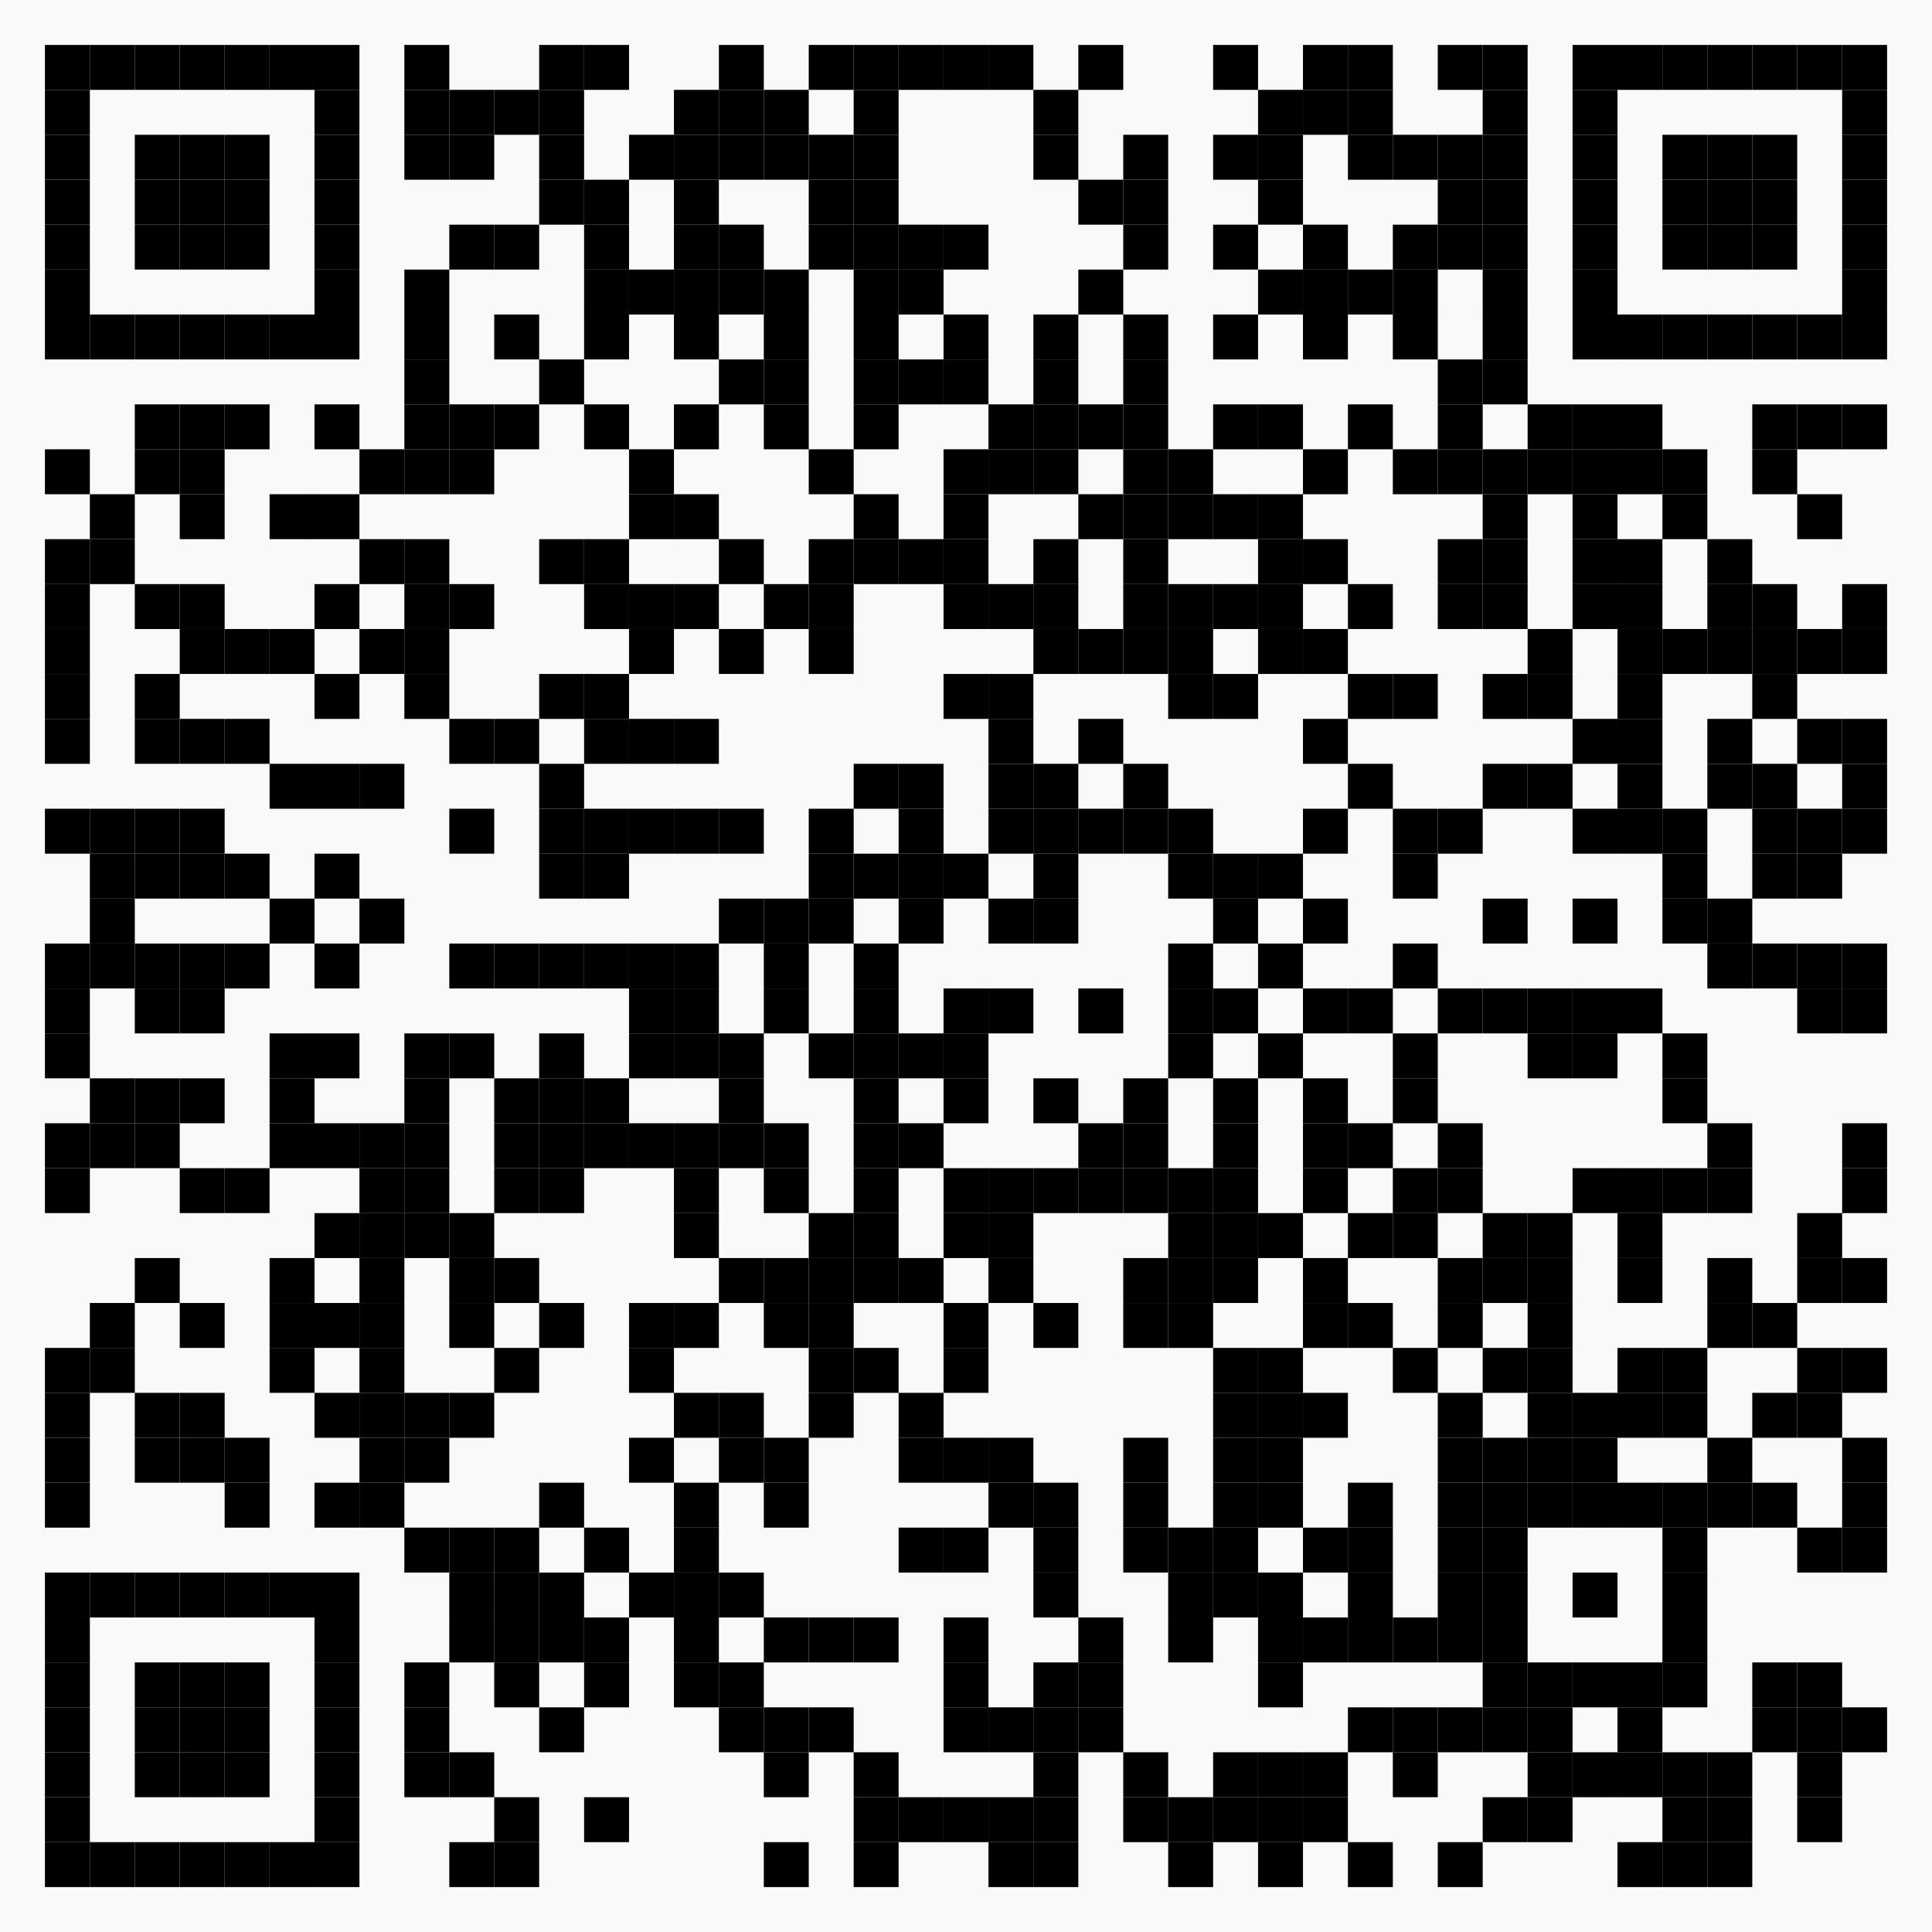 <?xml version="1.0" encoding="utf-8"?>
<!DOCTYPE svg PUBLIC "-//W3C//DTD SVG 1.0//EN" "http://www.w3.org/TR/2001/REC-SVG-20010904/DTD/svg10.dtd">
<svg xmlns="http://www.w3.org/2000/svg" xml:space="preserve" xmlns:xlink="http://www.w3.org/1999/xlink" width="860" height="860" viewBox="0 0 860 860">
<desc></desc>
<rect width="860" height="860" fill="#f9f9f9" cx="0" cy="0" />
<defs>
<rect id="p" width="20" height="20" />
</defs>
<g fill="#000000">
<use x="20" y="20" xlink:href="#p" />
<use x="40" y="20" xlink:href="#p" />
<use x="60" y="20" xlink:href="#p" />
<use x="80" y="20" xlink:href="#p" />
<use x="100" y="20" xlink:href="#p" />
<use x="120" y="20" xlink:href="#p" />
<use x="140" y="20" xlink:href="#p" />
<use x="180" y="20" xlink:href="#p" />
<use x="240" y="20" xlink:href="#p" />
<use x="260" y="20" xlink:href="#p" />
<use x="320" y="20" xlink:href="#p" />
<use x="360" y="20" xlink:href="#p" />
<use x="380" y="20" xlink:href="#p" />
<use x="400" y="20" xlink:href="#p" />
<use x="420" y="20" xlink:href="#p" />
<use x="440" y="20" xlink:href="#p" />
<use x="480" y="20" xlink:href="#p" />
<use x="540" y="20" xlink:href="#p" />
<use x="580" y="20" xlink:href="#p" />
<use x="600" y="20" xlink:href="#p" />
<use x="640" y="20" xlink:href="#p" />
<use x="660" y="20" xlink:href="#p" />
<use x="700" y="20" xlink:href="#p" />
<use x="720" y="20" xlink:href="#p" />
<use x="740" y="20" xlink:href="#p" />
<use x="760" y="20" xlink:href="#p" />
<use x="780" y="20" xlink:href="#p" />
<use x="800" y="20" xlink:href="#p" />
<use x="820" y="20" xlink:href="#p" />
<use x="20" y="40" xlink:href="#p" />
<use x="140" y="40" xlink:href="#p" />
<use x="180" y="40" xlink:href="#p" />
<use x="200" y="40" xlink:href="#p" />
<use x="220" y="40" xlink:href="#p" />
<use x="240" y="40" xlink:href="#p" />
<use x="300" y="40" xlink:href="#p" />
<use x="320" y="40" xlink:href="#p" />
<use x="340" y="40" xlink:href="#p" />
<use x="380" y="40" xlink:href="#p" />
<use x="460" y="40" xlink:href="#p" />
<use x="560" y="40" xlink:href="#p" />
<use x="580" y="40" xlink:href="#p" />
<use x="600" y="40" xlink:href="#p" />
<use x="660" y="40" xlink:href="#p" />
<use x="700" y="40" xlink:href="#p" />
<use x="820" y="40" xlink:href="#p" />
<use x="20" y="60" xlink:href="#p" />
<use x="60" y="60" xlink:href="#p" />
<use x="80" y="60" xlink:href="#p" />
<use x="100" y="60" xlink:href="#p" />
<use x="140" y="60" xlink:href="#p" />
<use x="180" y="60" xlink:href="#p" />
<use x="200" y="60" xlink:href="#p" />
<use x="240" y="60" xlink:href="#p" />
<use x="280" y="60" xlink:href="#p" />
<use x="300" y="60" xlink:href="#p" />
<use x="320" y="60" xlink:href="#p" />
<use x="340" y="60" xlink:href="#p" />
<use x="360" y="60" xlink:href="#p" />
<use x="380" y="60" xlink:href="#p" />
<use x="460" y="60" xlink:href="#p" />
<use x="500" y="60" xlink:href="#p" />
<use x="540" y="60" xlink:href="#p" />
<use x="560" y="60" xlink:href="#p" />
<use x="600" y="60" xlink:href="#p" />
<use x="620" y="60" xlink:href="#p" />
<use x="640" y="60" xlink:href="#p" />
<use x="660" y="60" xlink:href="#p" />
<use x="700" y="60" xlink:href="#p" />
<use x="740" y="60" xlink:href="#p" />
<use x="760" y="60" xlink:href="#p" />
<use x="780" y="60" xlink:href="#p" />
<use x="820" y="60" xlink:href="#p" />
<use x="20" y="80" xlink:href="#p" />
<use x="60" y="80" xlink:href="#p" />
<use x="80" y="80" xlink:href="#p" />
<use x="100" y="80" xlink:href="#p" />
<use x="140" y="80" xlink:href="#p" />
<use x="240" y="80" xlink:href="#p" />
<use x="260" y="80" xlink:href="#p" />
<use x="300" y="80" xlink:href="#p" />
<use x="360" y="80" xlink:href="#p" />
<use x="380" y="80" xlink:href="#p" />
<use x="480" y="80" xlink:href="#p" />
<use x="500" y="80" xlink:href="#p" />
<use x="560" y="80" xlink:href="#p" />
<use x="640" y="80" xlink:href="#p" />
<use x="660" y="80" xlink:href="#p" />
<use x="700" y="80" xlink:href="#p" />
<use x="740" y="80" xlink:href="#p" />
<use x="760" y="80" xlink:href="#p" />
<use x="780" y="80" xlink:href="#p" />
<use x="820" y="80" xlink:href="#p" />
<use x="20" y="100" xlink:href="#p" />
<use x="60" y="100" xlink:href="#p" />
<use x="80" y="100" xlink:href="#p" />
<use x="100" y="100" xlink:href="#p" />
<use x="140" y="100" xlink:href="#p" />
<use x="200" y="100" xlink:href="#p" />
<use x="220" y="100" xlink:href="#p" />
<use x="260" y="100" xlink:href="#p" />
<use x="300" y="100" xlink:href="#p" />
<use x="320" y="100" xlink:href="#p" />
<use x="360" y="100" xlink:href="#p" />
<use x="380" y="100" xlink:href="#p" />
<use x="400" y="100" xlink:href="#p" />
<use x="420" y="100" xlink:href="#p" />
<use x="500" y="100" xlink:href="#p" />
<use x="540" y="100" xlink:href="#p" />
<use x="580" y="100" xlink:href="#p" />
<use x="620" y="100" xlink:href="#p" />
<use x="640" y="100" xlink:href="#p" />
<use x="660" y="100" xlink:href="#p" />
<use x="700" y="100" xlink:href="#p" />
<use x="740" y="100" xlink:href="#p" />
<use x="760" y="100" xlink:href="#p" />
<use x="780" y="100" xlink:href="#p" />
<use x="820" y="100" xlink:href="#p" />
<use x="20" y="120" xlink:href="#p" />
<use x="140" y="120" xlink:href="#p" />
<use x="180" y="120" xlink:href="#p" />
<use x="260" y="120" xlink:href="#p" />
<use x="280" y="120" xlink:href="#p" />
<use x="300" y="120" xlink:href="#p" />
<use x="320" y="120" xlink:href="#p" />
<use x="340" y="120" xlink:href="#p" />
<use x="380" y="120" xlink:href="#p" />
<use x="400" y="120" xlink:href="#p" />
<use x="480" y="120" xlink:href="#p" />
<use x="560" y="120" xlink:href="#p" />
<use x="580" y="120" xlink:href="#p" />
<use x="600" y="120" xlink:href="#p" />
<use x="620" y="120" xlink:href="#p" />
<use x="660" y="120" xlink:href="#p" />
<use x="700" y="120" xlink:href="#p" />
<use x="820" y="120" xlink:href="#p" />
<use x="20" y="140" xlink:href="#p" />
<use x="40" y="140" xlink:href="#p" />
<use x="60" y="140" xlink:href="#p" />
<use x="80" y="140" xlink:href="#p" />
<use x="100" y="140" xlink:href="#p" />
<use x="120" y="140" xlink:href="#p" />
<use x="140" y="140" xlink:href="#p" />
<use x="180" y="140" xlink:href="#p" />
<use x="220" y="140" xlink:href="#p" />
<use x="260" y="140" xlink:href="#p" />
<use x="300" y="140" xlink:href="#p" />
<use x="340" y="140" xlink:href="#p" />
<use x="380" y="140" xlink:href="#p" />
<use x="420" y="140" xlink:href="#p" />
<use x="460" y="140" xlink:href="#p" />
<use x="500" y="140" xlink:href="#p" />
<use x="540" y="140" xlink:href="#p" />
<use x="580" y="140" xlink:href="#p" />
<use x="620" y="140" xlink:href="#p" />
<use x="660" y="140" xlink:href="#p" />
<use x="700" y="140" xlink:href="#p" />
<use x="720" y="140" xlink:href="#p" />
<use x="740" y="140" xlink:href="#p" />
<use x="760" y="140" xlink:href="#p" />
<use x="780" y="140" xlink:href="#p" />
<use x="800" y="140" xlink:href="#p" />
<use x="820" y="140" xlink:href="#p" />
<use x="180" y="160" xlink:href="#p" />
<use x="240" y="160" xlink:href="#p" />
<use x="320" y="160" xlink:href="#p" />
<use x="340" y="160" xlink:href="#p" />
<use x="380" y="160" xlink:href="#p" />
<use x="400" y="160" xlink:href="#p" />
<use x="420" y="160" xlink:href="#p" />
<use x="460" y="160" xlink:href="#p" />
<use x="500" y="160" xlink:href="#p" />
<use x="640" y="160" xlink:href="#p" />
<use x="660" y="160" xlink:href="#p" />
<use x="60" y="180" xlink:href="#p" />
<use x="80" y="180" xlink:href="#p" />
<use x="100" y="180" xlink:href="#p" />
<use x="140" y="180" xlink:href="#p" />
<use x="180" y="180" xlink:href="#p" />
<use x="200" y="180" xlink:href="#p" />
<use x="220" y="180" xlink:href="#p" />
<use x="260" y="180" xlink:href="#p" />
<use x="300" y="180" xlink:href="#p" />
<use x="340" y="180" xlink:href="#p" />
<use x="380" y="180" xlink:href="#p" />
<use x="440" y="180" xlink:href="#p" />
<use x="460" y="180" xlink:href="#p" />
<use x="480" y="180" xlink:href="#p" />
<use x="500" y="180" xlink:href="#p" />
<use x="540" y="180" xlink:href="#p" />
<use x="560" y="180" xlink:href="#p" />
<use x="600" y="180" xlink:href="#p" />
<use x="640" y="180" xlink:href="#p" />
<use x="680" y="180" xlink:href="#p" />
<use x="700" y="180" xlink:href="#p" />
<use x="720" y="180" xlink:href="#p" />
<use x="780" y="180" xlink:href="#p" />
<use x="800" y="180" xlink:href="#p" />
<use x="820" y="180" xlink:href="#p" />
<use x="20" y="200" xlink:href="#p" />
<use x="60" y="200" xlink:href="#p" />
<use x="80" y="200" xlink:href="#p" />
<use x="160" y="200" xlink:href="#p" />
<use x="180" y="200" xlink:href="#p" />
<use x="200" y="200" xlink:href="#p" />
<use x="280" y="200" xlink:href="#p" />
<use x="360" y="200" xlink:href="#p" />
<use x="420" y="200" xlink:href="#p" />
<use x="440" y="200" xlink:href="#p" />
<use x="460" y="200" xlink:href="#p" />
<use x="500" y="200" xlink:href="#p" />
<use x="520" y="200" xlink:href="#p" />
<use x="580" y="200" xlink:href="#p" />
<use x="620" y="200" xlink:href="#p" />
<use x="640" y="200" xlink:href="#p" />
<use x="660" y="200" xlink:href="#p" />
<use x="680" y="200" xlink:href="#p" />
<use x="700" y="200" xlink:href="#p" />
<use x="720" y="200" xlink:href="#p" />
<use x="740" y="200" xlink:href="#p" />
<use x="780" y="200" xlink:href="#p" />
<use x="40" y="220" xlink:href="#p" />
<use x="80" y="220" xlink:href="#p" />
<use x="120" y="220" xlink:href="#p" />
<use x="140" y="220" xlink:href="#p" />
<use x="280" y="220" xlink:href="#p" />
<use x="300" y="220" xlink:href="#p" />
<use x="380" y="220" xlink:href="#p" />
<use x="420" y="220" xlink:href="#p" />
<use x="480" y="220" xlink:href="#p" />
<use x="500" y="220" xlink:href="#p" />
<use x="520" y="220" xlink:href="#p" />
<use x="540" y="220" xlink:href="#p" />
<use x="560" y="220" xlink:href="#p" />
<use x="660" y="220" xlink:href="#p" />
<use x="700" y="220" xlink:href="#p" />
<use x="740" y="220" xlink:href="#p" />
<use x="800" y="220" xlink:href="#p" />
<use x="20" y="240" xlink:href="#p" />
<use x="40" y="240" xlink:href="#p" />
<use x="160" y="240" xlink:href="#p" />
<use x="180" y="240" xlink:href="#p" />
<use x="240" y="240" xlink:href="#p" />
<use x="260" y="240" xlink:href="#p" />
<use x="320" y="240" xlink:href="#p" />
<use x="360" y="240" xlink:href="#p" />
<use x="380" y="240" xlink:href="#p" />
<use x="400" y="240" xlink:href="#p" />
<use x="420" y="240" xlink:href="#p" />
<use x="460" y="240" xlink:href="#p" />
<use x="500" y="240" xlink:href="#p" />
<use x="560" y="240" xlink:href="#p" />
<use x="580" y="240" xlink:href="#p" />
<use x="640" y="240" xlink:href="#p" />
<use x="660" y="240" xlink:href="#p" />
<use x="700" y="240" xlink:href="#p" />
<use x="720" y="240" xlink:href="#p" />
<use x="760" y="240" xlink:href="#p" />
<use x="20" y="260" xlink:href="#p" />
<use x="60" y="260" xlink:href="#p" />
<use x="80" y="260" xlink:href="#p" />
<use x="140" y="260" xlink:href="#p" />
<use x="180" y="260" xlink:href="#p" />
<use x="200" y="260" xlink:href="#p" />
<use x="260" y="260" xlink:href="#p" />
<use x="280" y="260" xlink:href="#p" />
<use x="300" y="260" xlink:href="#p" />
<use x="340" y="260" xlink:href="#p" />
<use x="360" y="260" xlink:href="#p" />
<use x="420" y="260" xlink:href="#p" />
<use x="440" y="260" xlink:href="#p" />
<use x="460" y="260" xlink:href="#p" />
<use x="500" y="260" xlink:href="#p" />
<use x="520" y="260" xlink:href="#p" />
<use x="540" y="260" xlink:href="#p" />
<use x="560" y="260" xlink:href="#p" />
<use x="600" y="260" xlink:href="#p" />
<use x="640" y="260" xlink:href="#p" />
<use x="660" y="260" xlink:href="#p" />
<use x="700" y="260" xlink:href="#p" />
<use x="720" y="260" xlink:href="#p" />
<use x="760" y="260" xlink:href="#p" />
<use x="780" y="260" xlink:href="#p" />
<use x="820" y="260" xlink:href="#p" />
<use x="20" y="280" xlink:href="#p" />
<use x="80" y="280" xlink:href="#p" />
<use x="100" y="280" xlink:href="#p" />
<use x="120" y="280" xlink:href="#p" />
<use x="160" y="280" xlink:href="#p" />
<use x="180" y="280" xlink:href="#p" />
<use x="280" y="280" xlink:href="#p" />
<use x="320" y="280" xlink:href="#p" />
<use x="360" y="280" xlink:href="#p" />
<use x="460" y="280" xlink:href="#p" />
<use x="480" y="280" xlink:href="#p" />
<use x="500" y="280" xlink:href="#p" />
<use x="520" y="280" xlink:href="#p" />
<use x="560" y="280" xlink:href="#p" />
<use x="580" y="280" xlink:href="#p" />
<use x="680" y="280" xlink:href="#p" />
<use x="720" y="280" xlink:href="#p" />
<use x="740" y="280" xlink:href="#p" />
<use x="760" y="280" xlink:href="#p" />
<use x="780" y="280" xlink:href="#p" />
<use x="800" y="280" xlink:href="#p" />
<use x="820" y="280" xlink:href="#p" />
<use x="20" y="300" xlink:href="#p" />
<use x="60" y="300" xlink:href="#p" />
<use x="140" y="300" xlink:href="#p" />
<use x="180" y="300" xlink:href="#p" />
<use x="240" y="300" xlink:href="#p" />
<use x="260" y="300" xlink:href="#p" />
<use x="420" y="300" xlink:href="#p" />
<use x="440" y="300" xlink:href="#p" />
<use x="520" y="300" xlink:href="#p" />
<use x="540" y="300" xlink:href="#p" />
<use x="600" y="300" xlink:href="#p" />
<use x="620" y="300" xlink:href="#p" />
<use x="660" y="300" xlink:href="#p" />
<use x="680" y="300" xlink:href="#p" />
<use x="720" y="300" xlink:href="#p" />
<use x="780" y="300" xlink:href="#p" />
<use x="20" y="320" xlink:href="#p" />
<use x="60" y="320" xlink:href="#p" />
<use x="80" y="320" xlink:href="#p" />
<use x="100" y="320" xlink:href="#p" />
<use x="200" y="320" xlink:href="#p" />
<use x="220" y="320" xlink:href="#p" />
<use x="260" y="320" xlink:href="#p" />
<use x="280" y="320" xlink:href="#p" />
<use x="300" y="320" xlink:href="#p" />
<use x="440" y="320" xlink:href="#p" />
<use x="480" y="320" xlink:href="#p" />
<use x="580" y="320" xlink:href="#p" />
<use x="700" y="320" xlink:href="#p" />
<use x="720" y="320" xlink:href="#p" />
<use x="760" y="320" xlink:href="#p" />
<use x="800" y="320" xlink:href="#p" />
<use x="820" y="320" xlink:href="#p" />
<use x="120" y="340" xlink:href="#p" />
<use x="140" y="340" xlink:href="#p" />
<use x="160" y="340" xlink:href="#p" />
<use x="240" y="340" xlink:href="#p" />
<use x="380" y="340" xlink:href="#p" />
<use x="400" y="340" xlink:href="#p" />
<use x="440" y="340" xlink:href="#p" />
<use x="460" y="340" xlink:href="#p" />
<use x="500" y="340" xlink:href="#p" />
<use x="600" y="340" xlink:href="#p" />
<use x="660" y="340" xlink:href="#p" />
<use x="680" y="340" xlink:href="#p" />
<use x="720" y="340" xlink:href="#p" />
<use x="760" y="340" xlink:href="#p" />
<use x="780" y="340" xlink:href="#p" />
<use x="820" y="340" xlink:href="#p" />
<use x="20" y="360" xlink:href="#p" />
<use x="40" y="360" xlink:href="#p" />
<use x="60" y="360" xlink:href="#p" />
<use x="80" y="360" xlink:href="#p" />
<use x="200" y="360" xlink:href="#p" />
<use x="240" y="360" xlink:href="#p" />
<use x="260" y="360" xlink:href="#p" />
<use x="280" y="360" xlink:href="#p" />
<use x="300" y="360" xlink:href="#p" />
<use x="320" y="360" xlink:href="#p" />
<use x="360" y="360" xlink:href="#p" />
<use x="400" y="360" xlink:href="#p" />
<use x="440" y="360" xlink:href="#p" />
<use x="460" y="360" xlink:href="#p" />
<use x="480" y="360" xlink:href="#p" />
<use x="500" y="360" xlink:href="#p" />
<use x="520" y="360" xlink:href="#p" />
<use x="580" y="360" xlink:href="#p" />
<use x="620" y="360" xlink:href="#p" />
<use x="640" y="360" xlink:href="#p" />
<use x="700" y="360" xlink:href="#p" />
<use x="720" y="360" xlink:href="#p" />
<use x="740" y="360" xlink:href="#p" />
<use x="780" y="360" xlink:href="#p" />
<use x="800" y="360" xlink:href="#p" />
<use x="820" y="360" xlink:href="#p" />
<use x="40" y="380" xlink:href="#p" />
<use x="60" y="380" xlink:href="#p" />
<use x="80" y="380" xlink:href="#p" />
<use x="100" y="380" xlink:href="#p" />
<use x="140" y="380" xlink:href="#p" />
<use x="240" y="380" xlink:href="#p" />
<use x="260" y="380" xlink:href="#p" />
<use x="360" y="380" xlink:href="#p" />
<use x="380" y="380" xlink:href="#p" />
<use x="400" y="380" xlink:href="#p" />
<use x="420" y="380" xlink:href="#p" />
<use x="460" y="380" xlink:href="#p" />
<use x="520" y="380" xlink:href="#p" />
<use x="540" y="380" xlink:href="#p" />
<use x="560" y="380" xlink:href="#p" />
<use x="620" y="380" xlink:href="#p" />
<use x="740" y="380" xlink:href="#p" />
<use x="780" y="380" xlink:href="#p" />
<use x="800" y="380" xlink:href="#p" />
<use x="40" y="400" xlink:href="#p" />
<use x="120" y="400" xlink:href="#p" />
<use x="160" y="400" xlink:href="#p" />
<use x="320" y="400" xlink:href="#p" />
<use x="340" y="400" xlink:href="#p" />
<use x="360" y="400" xlink:href="#p" />
<use x="400" y="400" xlink:href="#p" />
<use x="440" y="400" xlink:href="#p" />
<use x="460" y="400" xlink:href="#p" />
<use x="540" y="400" xlink:href="#p" />
<use x="580" y="400" xlink:href="#p" />
<use x="660" y="400" xlink:href="#p" />
<use x="700" y="400" xlink:href="#p" />
<use x="740" y="400" xlink:href="#p" />
<use x="760" y="400" xlink:href="#p" />
<use x="20" y="420" xlink:href="#p" />
<use x="40" y="420" xlink:href="#p" />
<use x="60" y="420" xlink:href="#p" />
<use x="80" y="420" xlink:href="#p" />
<use x="100" y="420" xlink:href="#p" />
<use x="140" y="420" xlink:href="#p" />
<use x="200" y="420" xlink:href="#p" />
<use x="220" y="420" xlink:href="#p" />
<use x="240" y="420" xlink:href="#p" />
<use x="260" y="420" xlink:href="#p" />
<use x="280" y="420" xlink:href="#p" />
<use x="300" y="420" xlink:href="#p" />
<use x="340" y="420" xlink:href="#p" />
<use x="380" y="420" xlink:href="#p" />
<use x="520" y="420" xlink:href="#p" />
<use x="560" y="420" xlink:href="#p" />
<use x="620" y="420" xlink:href="#p" />
<use x="760" y="420" xlink:href="#p" />
<use x="780" y="420" xlink:href="#p" />
<use x="800" y="420" xlink:href="#p" />
<use x="820" y="420" xlink:href="#p" />
<use x="20" y="440" xlink:href="#p" />
<use x="60" y="440" xlink:href="#p" />
<use x="80" y="440" xlink:href="#p" />
<use x="280" y="440" xlink:href="#p" />
<use x="300" y="440" xlink:href="#p" />
<use x="340" y="440" xlink:href="#p" />
<use x="380" y="440" xlink:href="#p" />
<use x="420" y="440" xlink:href="#p" />
<use x="440" y="440" xlink:href="#p" />
<use x="480" y="440" xlink:href="#p" />
<use x="520" y="440" xlink:href="#p" />
<use x="540" y="440" xlink:href="#p" />
<use x="580" y="440" xlink:href="#p" />
<use x="600" y="440" xlink:href="#p" />
<use x="640" y="440" xlink:href="#p" />
<use x="660" y="440" xlink:href="#p" />
<use x="680" y="440" xlink:href="#p" />
<use x="700" y="440" xlink:href="#p" />
<use x="720" y="440" xlink:href="#p" />
<use x="800" y="440" xlink:href="#p" />
<use x="820" y="440" xlink:href="#p" />
<use x="20" y="460" xlink:href="#p" />
<use x="120" y="460" xlink:href="#p" />
<use x="140" y="460" xlink:href="#p" />
<use x="180" y="460" xlink:href="#p" />
<use x="200" y="460" xlink:href="#p" />
<use x="240" y="460" xlink:href="#p" />
<use x="280" y="460" xlink:href="#p" />
<use x="300" y="460" xlink:href="#p" />
<use x="320" y="460" xlink:href="#p" />
<use x="360" y="460" xlink:href="#p" />
<use x="380" y="460" xlink:href="#p" />
<use x="400" y="460" xlink:href="#p" />
<use x="420" y="460" xlink:href="#p" />
<use x="520" y="460" xlink:href="#p" />
<use x="560" y="460" xlink:href="#p" />
<use x="620" y="460" xlink:href="#p" />
<use x="680" y="460" xlink:href="#p" />
<use x="700" y="460" xlink:href="#p" />
<use x="740" y="460" xlink:href="#p" />
<use x="40" y="480" xlink:href="#p" />
<use x="60" y="480" xlink:href="#p" />
<use x="80" y="480" xlink:href="#p" />
<use x="120" y="480" xlink:href="#p" />
<use x="180" y="480" xlink:href="#p" />
<use x="220" y="480" xlink:href="#p" />
<use x="240" y="480" xlink:href="#p" />
<use x="260" y="480" xlink:href="#p" />
<use x="320" y="480" xlink:href="#p" />
<use x="380" y="480" xlink:href="#p" />
<use x="420" y="480" xlink:href="#p" />
<use x="460" y="480" xlink:href="#p" />
<use x="500" y="480" xlink:href="#p" />
<use x="540" y="480" xlink:href="#p" />
<use x="580" y="480" xlink:href="#p" />
<use x="620" y="480" xlink:href="#p" />
<use x="740" y="480" xlink:href="#p" />
<use x="20" y="500" xlink:href="#p" />
<use x="40" y="500" xlink:href="#p" />
<use x="60" y="500" xlink:href="#p" />
<use x="120" y="500" xlink:href="#p" />
<use x="140" y="500" xlink:href="#p" />
<use x="160" y="500" xlink:href="#p" />
<use x="180" y="500" xlink:href="#p" />
<use x="220" y="500" xlink:href="#p" />
<use x="240" y="500" xlink:href="#p" />
<use x="260" y="500" xlink:href="#p" />
<use x="280" y="500" xlink:href="#p" />
<use x="300" y="500" xlink:href="#p" />
<use x="320" y="500" xlink:href="#p" />
<use x="340" y="500" xlink:href="#p" />
<use x="380" y="500" xlink:href="#p" />
<use x="400" y="500" xlink:href="#p" />
<use x="480" y="500" xlink:href="#p" />
<use x="500" y="500" xlink:href="#p" />
<use x="540" y="500" xlink:href="#p" />
<use x="580" y="500" xlink:href="#p" />
<use x="600" y="500" xlink:href="#p" />
<use x="640" y="500" xlink:href="#p" />
<use x="760" y="500" xlink:href="#p" />
<use x="820" y="500" xlink:href="#p" />
<use x="20" y="520" xlink:href="#p" />
<use x="80" y="520" xlink:href="#p" />
<use x="100" y="520" xlink:href="#p" />
<use x="160" y="520" xlink:href="#p" />
<use x="180" y="520" xlink:href="#p" />
<use x="220" y="520" xlink:href="#p" />
<use x="240" y="520" xlink:href="#p" />
<use x="300" y="520" xlink:href="#p" />
<use x="340" y="520" xlink:href="#p" />
<use x="380" y="520" xlink:href="#p" />
<use x="420" y="520" xlink:href="#p" />
<use x="440" y="520" xlink:href="#p" />
<use x="460" y="520" xlink:href="#p" />
<use x="480" y="520" xlink:href="#p" />
<use x="500" y="520" xlink:href="#p" />
<use x="520" y="520" xlink:href="#p" />
<use x="540" y="520" xlink:href="#p" />
<use x="580" y="520" xlink:href="#p" />
<use x="620" y="520" xlink:href="#p" />
<use x="640" y="520" xlink:href="#p" />
<use x="700" y="520" xlink:href="#p" />
<use x="720" y="520" xlink:href="#p" />
<use x="740" y="520" xlink:href="#p" />
<use x="760" y="520" xlink:href="#p" />
<use x="820" y="520" xlink:href="#p" />
<use x="140" y="540" xlink:href="#p" />
<use x="160" y="540" xlink:href="#p" />
<use x="180" y="540" xlink:href="#p" />
<use x="200" y="540" xlink:href="#p" />
<use x="300" y="540" xlink:href="#p" />
<use x="360" y="540" xlink:href="#p" />
<use x="380" y="540" xlink:href="#p" />
<use x="420" y="540" xlink:href="#p" />
<use x="440" y="540" xlink:href="#p" />
<use x="520" y="540" xlink:href="#p" />
<use x="540" y="540" xlink:href="#p" />
<use x="560" y="540" xlink:href="#p" />
<use x="600" y="540" xlink:href="#p" />
<use x="620" y="540" xlink:href="#p" />
<use x="660" y="540" xlink:href="#p" />
<use x="680" y="540" xlink:href="#p" />
<use x="720" y="540" xlink:href="#p" />
<use x="800" y="540" xlink:href="#p" />
<use x="60" y="560" xlink:href="#p" />
<use x="120" y="560" xlink:href="#p" />
<use x="160" y="560" xlink:href="#p" />
<use x="200" y="560" xlink:href="#p" />
<use x="220" y="560" xlink:href="#p" />
<use x="320" y="560" xlink:href="#p" />
<use x="340" y="560" xlink:href="#p" />
<use x="360" y="560" xlink:href="#p" />
<use x="380" y="560" xlink:href="#p" />
<use x="400" y="560" xlink:href="#p" />
<use x="440" y="560" xlink:href="#p" />
<use x="500" y="560" xlink:href="#p" />
<use x="520" y="560" xlink:href="#p" />
<use x="540" y="560" xlink:href="#p" />
<use x="580" y="560" xlink:href="#p" />
<use x="640" y="560" xlink:href="#p" />
<use x="660" y="560" xlink:href="#p" />
<use x="680" y="560" xlink:href="#p" />
<use x="720" y="560" xlink:href="#p" />
<use x="760" y="560" xlink:href="#p" />
<use x="800" y="560" xlink:href="#p" />
<use x="820" y="560" xlink:href="#p" />
<use x="40" y="580" xlink:href="#p" />
<use x="80" y="580" xlink:href="#p" />
<use x="120" y="580" xlink:href="#p" />
<use x="140" y="580" xlink:href="#p" />
<use x="160" y="580" xlink:href="#p" />
<use x="200" y="580" xlink:href="#p" />
<use x="240" y="580" xlink:href="#p" />
<use x="280" y="580" xlink:href="#p" />
<use x="300" y="580" xlink:href="#p" />
<use x="340" y="580" xlink:href="#p" />
<use x="360" y="580" xlink:href="#p" />
<use x="420" y="580" xlink:href="#p" />
<use x="460" y="580" xlink:href="#p" />
<use x="500" y="580" xlink:href="#p" />
<use x="520" y="580" xlink:href="#p" />
<use x="580" y="580" xlink:href="#p" />
<use x="600" y="580" xlink:href="#p" />
<use x="640" y="580" xlink:href="#p" />
<use x="680" y="580" xlink:href="#p" />
<use x="760" y="580" xlink:href="#p" />
<use x="780" y="580" xlink:href="#p" />
<use x="20" y="600" xlink:href="#p" />
<use x="40" y="600" xlink:href="#p" />
<use x="120" y="600" xlink:href="#p" />
<use x="160" y="600" xlink:href="#p" />
<use x="220" y="600" xlink:href="#p" />
<use x="280" y="600" xlink:href="#p" />
<use x="360" y="600" xlink:href="#p" />
<use x="380" y="600" xlink:href="#p" />
<use x="420" y="600" xlink:href="#p" />
<use x="540" y="600" xlink:href="#p" />
<use x="560" y="600" xlink:href="#p" />
<use x="620" y="600" xlink:href="#p" />
<use x="660" y="600" xlink:href="#p" />
<use x="680" y="600" xlink:href="#p" />
<use x="720" y="600" xlink:href="#p" />
<use x="740" y="600" xlink:href="#p" />
<use x="800" y="600" xlink:href="#p" />
<use x="820" y="600" xlink:href="#p" />
<use x="20" y="620" xlink:href="#p" />
<use x="60" y="620" xlink:href="#p" />
<use x="80" y="620" xlink:href="#p" />
<use x="140" y="620" xlink:href="#p" />
<use x="160" y="620" xlink:href="#p" />
<use x="180" y="620" xlink:href="#p" />
<use x="200" y="620" xlink:href="#p" />
<use x="300" y="620" xlink:href="#p" />
<use x="320" y="620" xlink:href="#p" />
<use x="360" y="620" xlink:href="#p" />
<use x="400" y="620" xlink:href="#p" />
<use x="540" y="620" xlink:href="#p" />
<use x="560" y="620" xlink:href="#p" />
<use x="580" y="620" xlink:href="#p" />
<use x="640" y="620" xlink:href="#p" />
<use x="680" y="620" xlink:href="#p" />
<use x="700" y="620" xlink:href="#p" />
<use x="720" y="620" xlink:href="#p" />
<use x="740" y="620" xlink:href="#p" />
<use x="780" y="620" xlink:href="#p" />
<use x="800" y="620" xlink:href="#p" />
<use x="20" y="640" xlink:href="#p" />
<use x="60" y="640" xlink:href="#p" />
<use x="80" y="640" xlink:href="#p" />
<use x="100" y="640" xlink:href="#p" />
<use x="160" y="640" xlink:href="#p" />
<use x="180" y="640" xlink:href="#p" />
<use x="280" y="640" xlink:href="#p" />
<use x="320" y="640" xlink:href="#p" />
<use x="340" y="640" xlink:href="#p" />
<use x="400" y="640" xlink:href="#p" />
<use x="420" y="640" xlink:href="#p" />
<use x="440" y="640" xlink:href="#p" />
<use x="500" y="640" xlink:href="#p" />
<use x="540" y="640" xlink:href="#p" />
<use x="560" y="640" xlink:href="#p" />
<use x="640" y="640" xlink:href="#p" />
<use x="660" y="640" xlink:href="#p" />
<use x="680" y="640" xlink:href="#p" />
<use x="700" y="640" xlink:href="#p" />
<use x="760" y="640" xlink:href="#p" />
<use x="820" y="640" xlink:href="#p" />
<use x="20" y="660" xlink:href="#p" />
<use x="100" y="660" xlink:href="#p" />
<use x="140" y="660" xlink:href="#p" />
<use x="160" y="660" xlink:href="#p" />
<use x="240" y="660" xlink:href="#p" />
<use x="300" y="660" xlink:href="#p" />
<use x="340" y="660" xlink:href="#p" />
<use x="440" y="660" xlink:href="#p" />
<use x="460" y="660" xlink:href="#p" />
<use x="500" y="660" xlink:href="#p" />
<use x="540" y="660" xlink:href="#p" />
<use x="560" y="660" xlink:href="#p" />
<use x="600" y="660" xlink:href="#p" />
<use x="640" y="660" xlink:href="#p" />
<use x="660" y="660" xlink:href="#p" />
<use x="680" y="660" xlink:href="#p" />
<use x="700" y="660" xlink:href="#p" />
<use x="720" y="660" xlink:href="#p" />
<use x="740" y="660" xlink:href="#p" />
<use x="760" y="660" xlink:href="#p" />
<use x="780" y="660" xlink:href="#p" />
<use x="820" y="660" xlink:href="#p" />
<use x="180" y="680" xlink:href="#p" />
<use x="200" y="680" xlink:href="#p" />
<use x="220" y="680" xlink:href="#p" />
<use x="260" y="680" xlink:href="#p" />
<use x="300" y="680" xlink:href="#p" />
<use x="400" y="680" xlink:href="#p" />
<use x="420" y="680" xlink:href="#p" />
<use x="460" y="680" xlink:href="#p" />
<use x="500" y="680" xlink:href="#p" />
<use x="520" y="680" xlink:href="#p" />
<use x="540" y="680" xlink:href="#p" />
<use x="580" y="680" xlink:href="#p" />
<use x="600" y="680" xlink:href="#p" />
<use x="640" y="680" xlink:href="#p" />
<use x="660" y="680" xlink:href="#p" />
<use x="740" y="680" xlink:href="#p" />
<use x="800" y="680" xlink:href="#p" />
<use x="820" y="680" xlink:href="#p" />
<use x="20" y="700" xlink:href="#p" />
<use x="40" y="700" xlink:href="#p" />
<use x="60" y="700" xlink:href="#p" />
<use x="80" y="700" xlink:href="#p" />
<use x="100" y="700" xlink:href="#p" />
<use x="120" y="700" xlink:href="#p" />
<use x="140" y="700" xlink:href="#p" />
<use x="200" y="700" xlink:href="#p" />
<use x="220" y="700" xlink:href="#p" />
<use x="240" y="700" xlink:href="#p" />
<use x="280" y="700" xlink:href="#p" />
<use x="300" y="700" xlink:href="#p" />
<use x="320" y="700" xlink:href="#p" />
<use x="460" y="700" xlink:href="#p" />
<use x="520" y="700" xlink:href="#p" />
<use x="540" y="700" xlink:href="#p" />
<use x="560" y="700" xlink:href="#p" />
<use x="600" y="700" xlink:href="#p" />
<use x="640" y="700" xlink:href="#p" />
<use x="660" y="700" xlink:href="#p" />
<use x="700" y="700" xlink:href="#p" />
<use x="740" y="700" xlink:href="#p" />
<use x="20" y="720" xlink:href="#p" />
<use x="140" y="720" xlink:href="#p" />
<use x="200" y="720" xlink:href="#p" />
<use x="220" y="720" xlink:href="#p" />
<use x="240" y="720" xlink:href="#p" />
<use x="260" y="720" xlink:href="#p" />
<use x="300" y="720" xlink:href="#p" />
<use x="340" y="720" xlink:href="#p" />
<use x="360" y="720" xlink:href="#p" />
<use x="380" y="720" xlink:href="#p" />
<use x="420" y="720" xlink:href="#p" />
<use x="480" y="720" xlink:href="#p" />
<use x="520" y="720" xlink:href="#p" />
<use x="560" y="720" xlink:href="#p" />
<use x="580" y="720" xlink:href="#p" />
<use x="600" y="720" xlink:href="#p" />
<use x="620" y="720" xlink:href="#p" />
<use x="640" y="720" xlink:href="#p" />
<use x="660" y="720" xlink:href="#p" />
<use x="740" y="720" xlink:href="#p" />
<use x="20" y="740" xlink:href="#p" />
<use x="60" y="740" xlink:href="#p" />
<use x="80" y="740" xlink:href="#p" />
<use x="100" y="740" xlink:href="#p" />
<use x="140" y="740" xlink:href="#p" />
<use x="180" y="740" xlink:href="#p" />
<use x="220" y="740" xlink:href="#p" />
<use x="260" y="740" xlink:href="#p" />
<use x="300" y="740" xlink:href="#p" />
<use x="320" y="740" xlink:href="#p" />
<use x="420" y="740" xlink:href="#p" />
<use x="460" y="740" xlink:href="#p" />
<use x="480" y="740" xlink:href="#p" />
<use x="560" y="740" xlink:href="#p" />
<use x="660" y="740" xlink:href="#p" />
<use x="680" y="740" xlink:href="#p" />
<use x="700" y="740" xlink:href="#p" />
<use x="720" y="740" xlink:href="#p" />
<use x="740" y="740" xlink:href="#p" />
<use x="780" y="740" xlink:href="#p" />
<use x="800" y="740" xlink:href="#p" />
<use x="20" y="760" xlink:href="#p" />
<use x="60" y="760" xlink:href="#p" />
<use x="80" y="760" xlink:href="#p" />
<use x="100" y="760" xlink:href="#p" />
<use x="140" y="760" xlink:href="#p" />
<use x="180" y="760" xlink:href="#p" />
<use x="240" y="760" xlink:href="#p" />
<use x="320" y="760" xlink:href="#p" />
<use x="340" y="760" xlink:href="#p" />
<use x="360" y="760" xlink:href="#p" />
<use x="420" y="760" xlink:href="#p" />
<use x="440" y="760" xlink:href="#p" />
<use x="460" y="760" xlink:href="#p" />
<use x="480" y="760" xlink:href="#p" />
<use x="600" y="760" xlink:href="#p" />
<use x="620" y="760" xlink:href="#p" />
<use x="640" y="760" xlink:href="#p" />
<use x="660" y="760" xlink:href="#p" />
<use x="680" y="760" xlink:href="#p" />
<use x="720" y="760" xlink:href="#p" />
<use x="780" y="760" xlink:href="#p" />
<use x="800" y="760" xlink:href="#p" />
<use x="820" y="760" xlink:href="#p" />
<use x="20" y="780" xlink:href="#p" />
<use x="60" y="780" xlink:href="#p" />
<use x="80" y="780" xlink:href="#p" />
<use x="100" y="780" xlink:href="#p" />
<use x="140" y="780" xlink:href="#p" />
<use x="180" y="780" xlink:href="#p" />
<use x="200" y="780" xlink:href="#p" />
<use x="340" y="780" xlink:href="#p" />
<use x="380" y="780" xlink:href="#p" />
<use x="460" y="780" xlink:href="#p" />
<use x="500" y="780" xlink:href="#p" />
<use x="540" y="780" xlink:href="#p" />
<use x="560" y="780" xlink:href="#p" />
<use x="580" y="780" xlink:href="#p" />
<use x="620" y="780" xlink:href="#p" />
<use x="680" y="780" xlink:href="#p" />
<use x="700" y="780" xlink:href="#p" />
<use x="720" y="780" xlink:href="#p" />
<use x="740" y="780" xlink:href="#p" />
<use x="760" y="780" xlink:href="#p" />
<use x="800" y="780" xlink:href="#p" />
<use x="20" y="800" xlink:href="#p" />
<use x="140" y="800" xlink:href="#p" />
<use x="220" y="800" xlink:href="#p" />
<use x="260" y="800" xlink:href="#p" />
<use x="380" y="800" xlink:href="#p" />
<use x="400" y="800" xlink:href="#p" />
<use x="420" y="800" xlink:href="#p" />
<use x="440" y="800" xlink:href="#p" />
<use x="460" y="800" xlink:href="#p" />
<use x="500" y="800" xlink:href="#p" />
<use x="520" y="800" xlink:href="#p" />
<use x="540" y="800" xlink:href="#p" />
<use x="560" y="800" xlink:href="#p" />
<use x="580" y="800" xlink:href="#p" />
<use x="660" y="800" xlink:href="#p" />
<use x="680" y="800" xlink:href="#p" />
<use x="740" y="800" xlink:href="#p" />
<use x="760" y="800" xlink:href="#p" />
<use x="800" y="800" xlink:href="#p" />
<use x="20" y="820" xlink:href="#p" />
<use x="40" y="820" xlink:href="#p" />
<use x="60" y="820" xlink:href="#p" />
<use x="80" y="820" xlink:href="#p" />
<use x="100" y="820" xlink:href="#p" />
<use x="120" y="820" xlink:href="#p" />
<use x="140" y="820" xlink:href="#p" />
<use x="200" y="820" xlink:href="#p" />
<use x="220" y="820" xlink:href="#p" />
<use x="340" y="820" xlink:href="#p" />
<use x="380" y="820" xlink:href="#p" />
<use x="440" y="820" xlink:href="#p" />
<use x="460" y="820" xlink:href="#p" />
<use x="520" y="820" xlink:href="#p" />
<use x="560" y="820" xlink:href="#p" />
<use x="600" y="820" xlink:href="#p" />
<use x="640" y="820" xlink:href="#p" />
<use x="720" y="820" xlink:href="#p" />
<use x="740" y="820" xlink:href="#p" />
<use x="760" y="820" xlink:href="#p" />
</g>
</svg>



